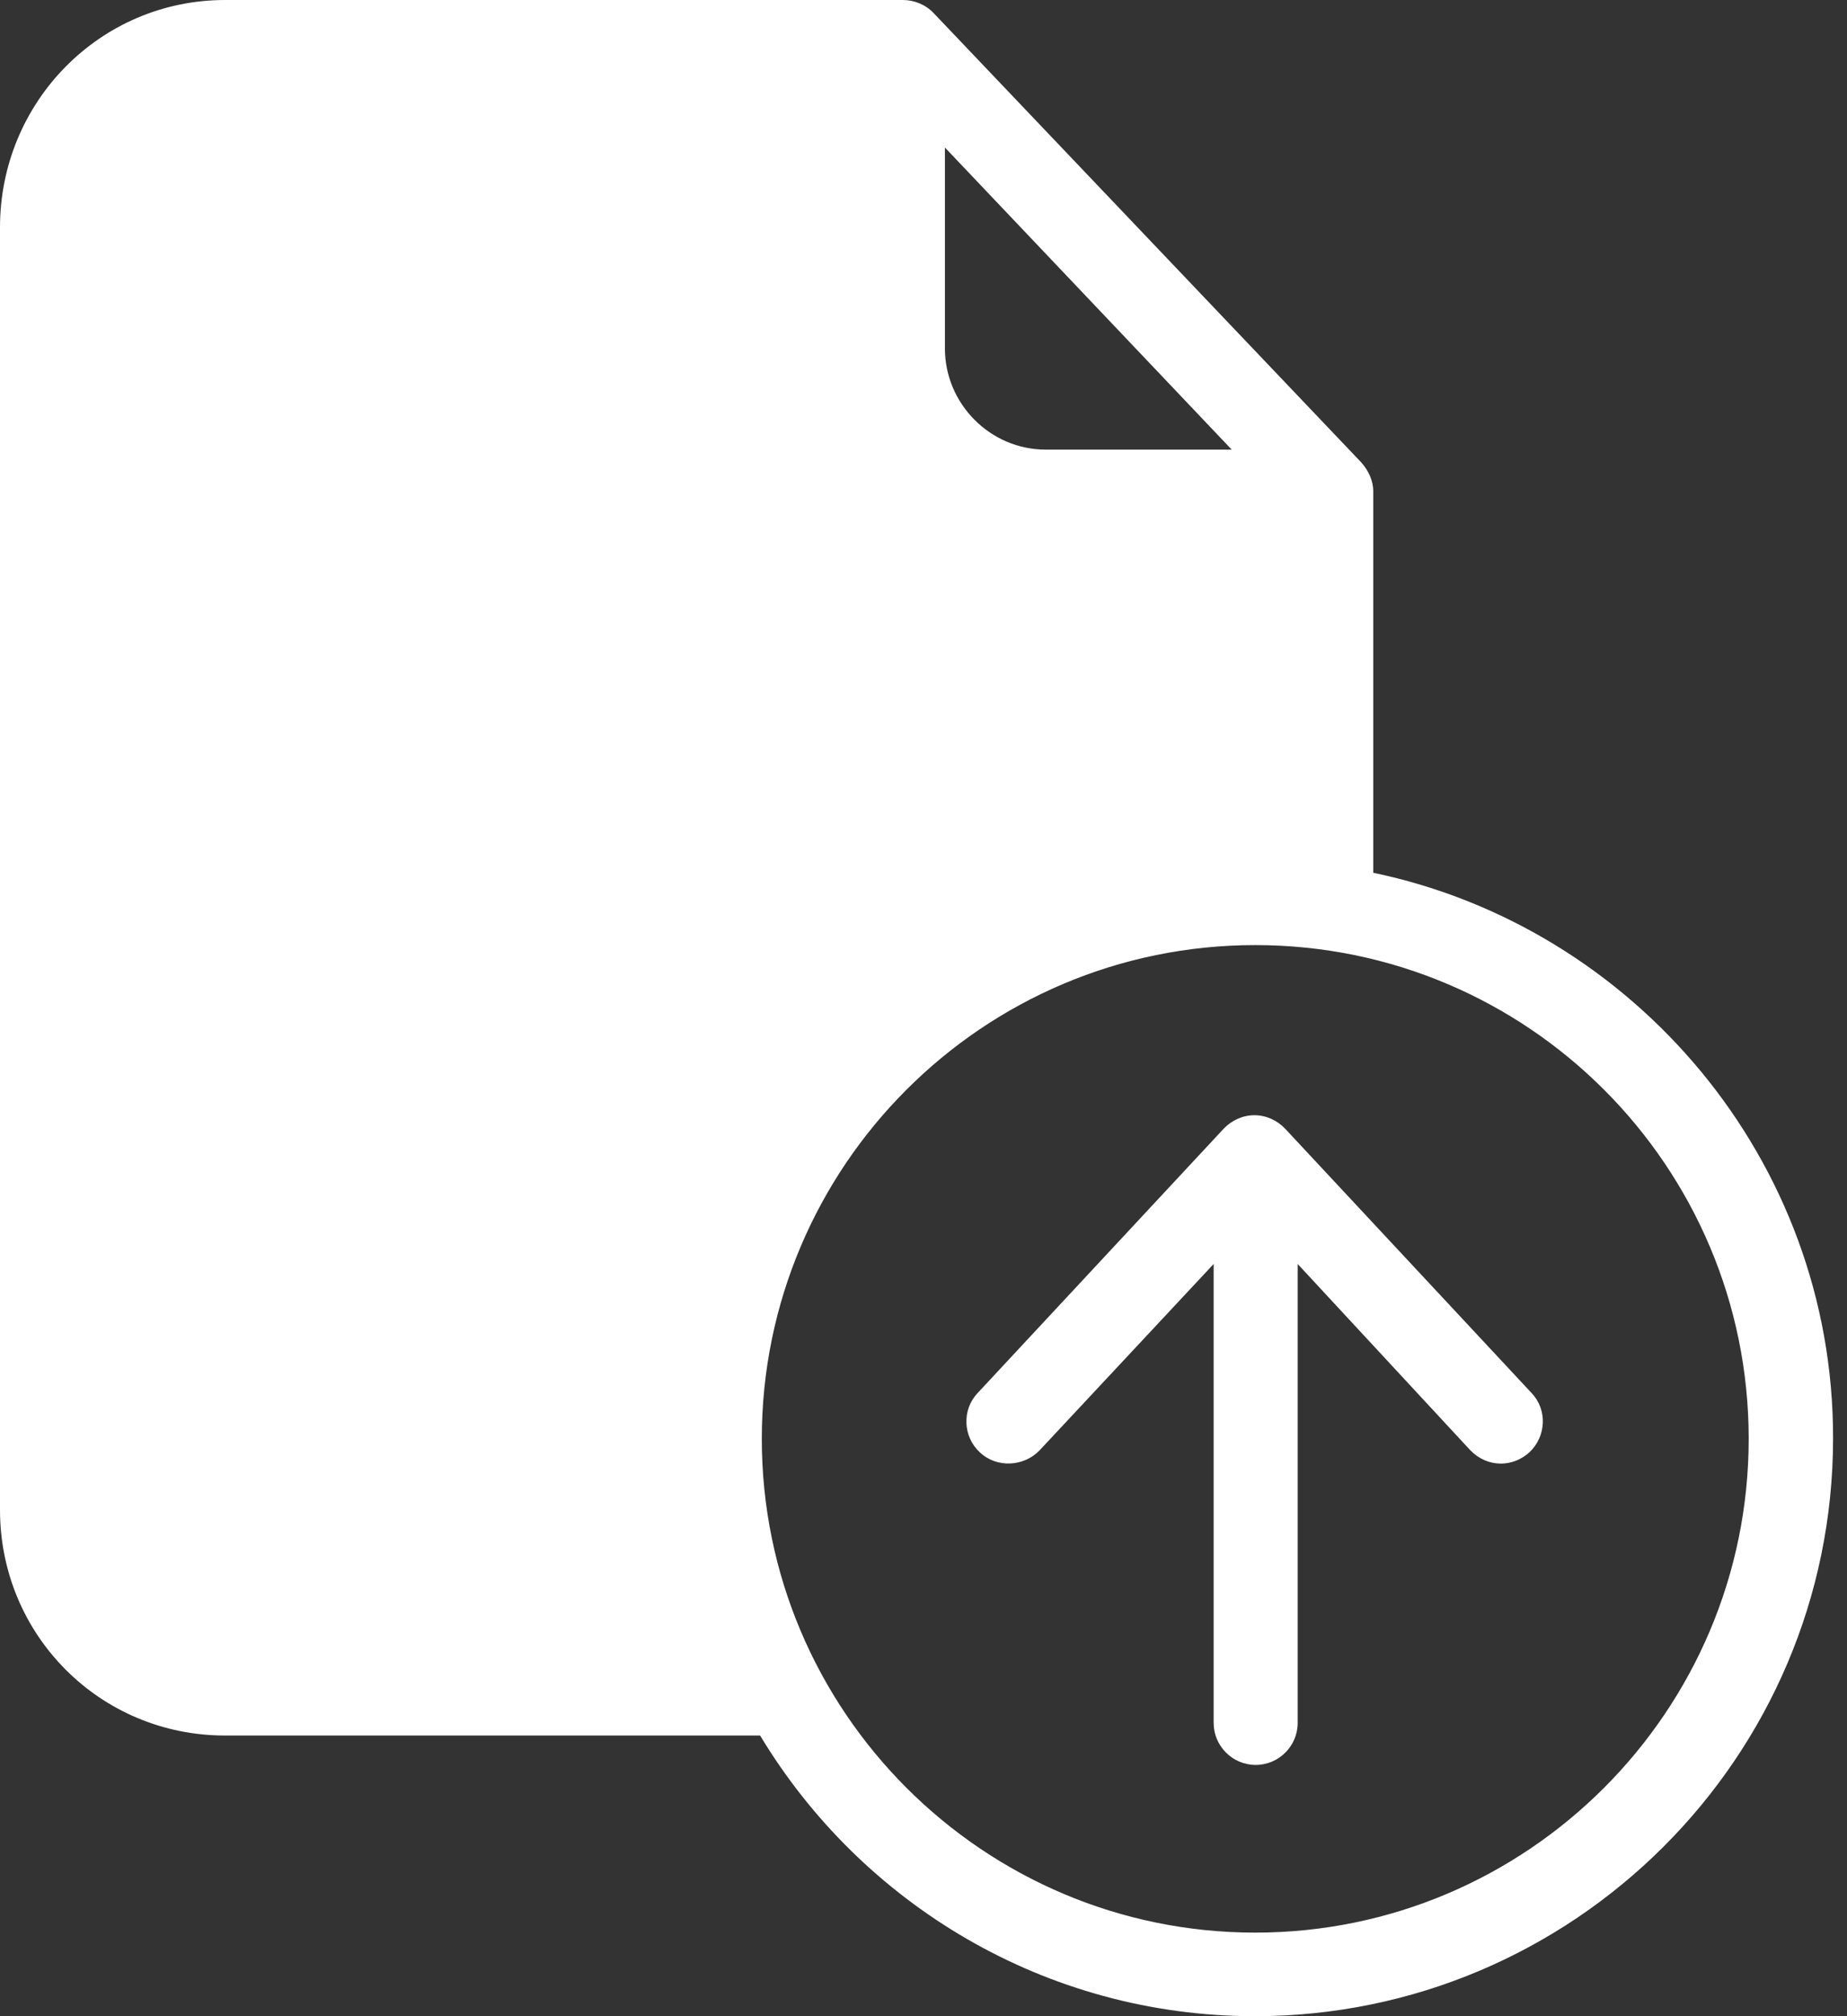 <svg width="22" height="24" viewBox="0 0 22 24" fill="none" xmlns="http://www.w3.org/2000/svg">
    <rect x="0" y="0" width="22" height="24" fill="#333333" stroke="none"/>
    <path d="M16.357 10.389V5.847C16.357 5.717 16.297 5.597 16.212 5.502L11.12 0.155C11.025 0.055 10.89 0 10.755 0H2.681C1.191 0 0 1.215 0 2.706V17.973C0 19.463 1.191 20.659 2.681 20.659H9.054C10.259 22.66 12.451 24 14.947 24C18.738 24 21.834 20.919 21.834 17.122C21.84 13.806 19.458 11.035 16.357 10.389ZM11.255 1.756L14.671 5.352H12.456C11.795 5.352 11.255 4.807 11.255 4.147V1.756ZM14.952 23.005C11.71 23.005 9.074 20.369 9.074 17.127C9.074 13.886 11.705 11.25 14.952 11.25C18.198 11.25 20.829 13.886 20.829 17.127C20.829 20.369 18.193 23.005 14.952 23.005Z" fill="white"/>
    <path d="M15.307 13.435C15.212 13.336 15.082 13.275 14.941 13.275C14.802 13.275 14.671 13.336 14.576 13.435L11.645 16.582C11.455 16.782 11.47 17.102 11.67 17.287C11.87 17.477 12.195 17.462 12.385 17.262L14.456 15.046V20.509C14.456 20.784 14.681 21.009 14.957 21.009C15.232 21.009 15.457 20.784 15.457 20.509V15.046L17.512 17.262C17.613 17.367 17.743 17.422 17.878 17.422C17.998 17.422 18.118 17.377 18.218 17.287C18.418 17.097 18.433 16.782 18.243 16.582L15.307 13.435Z" fill="white"/>
</svg>
